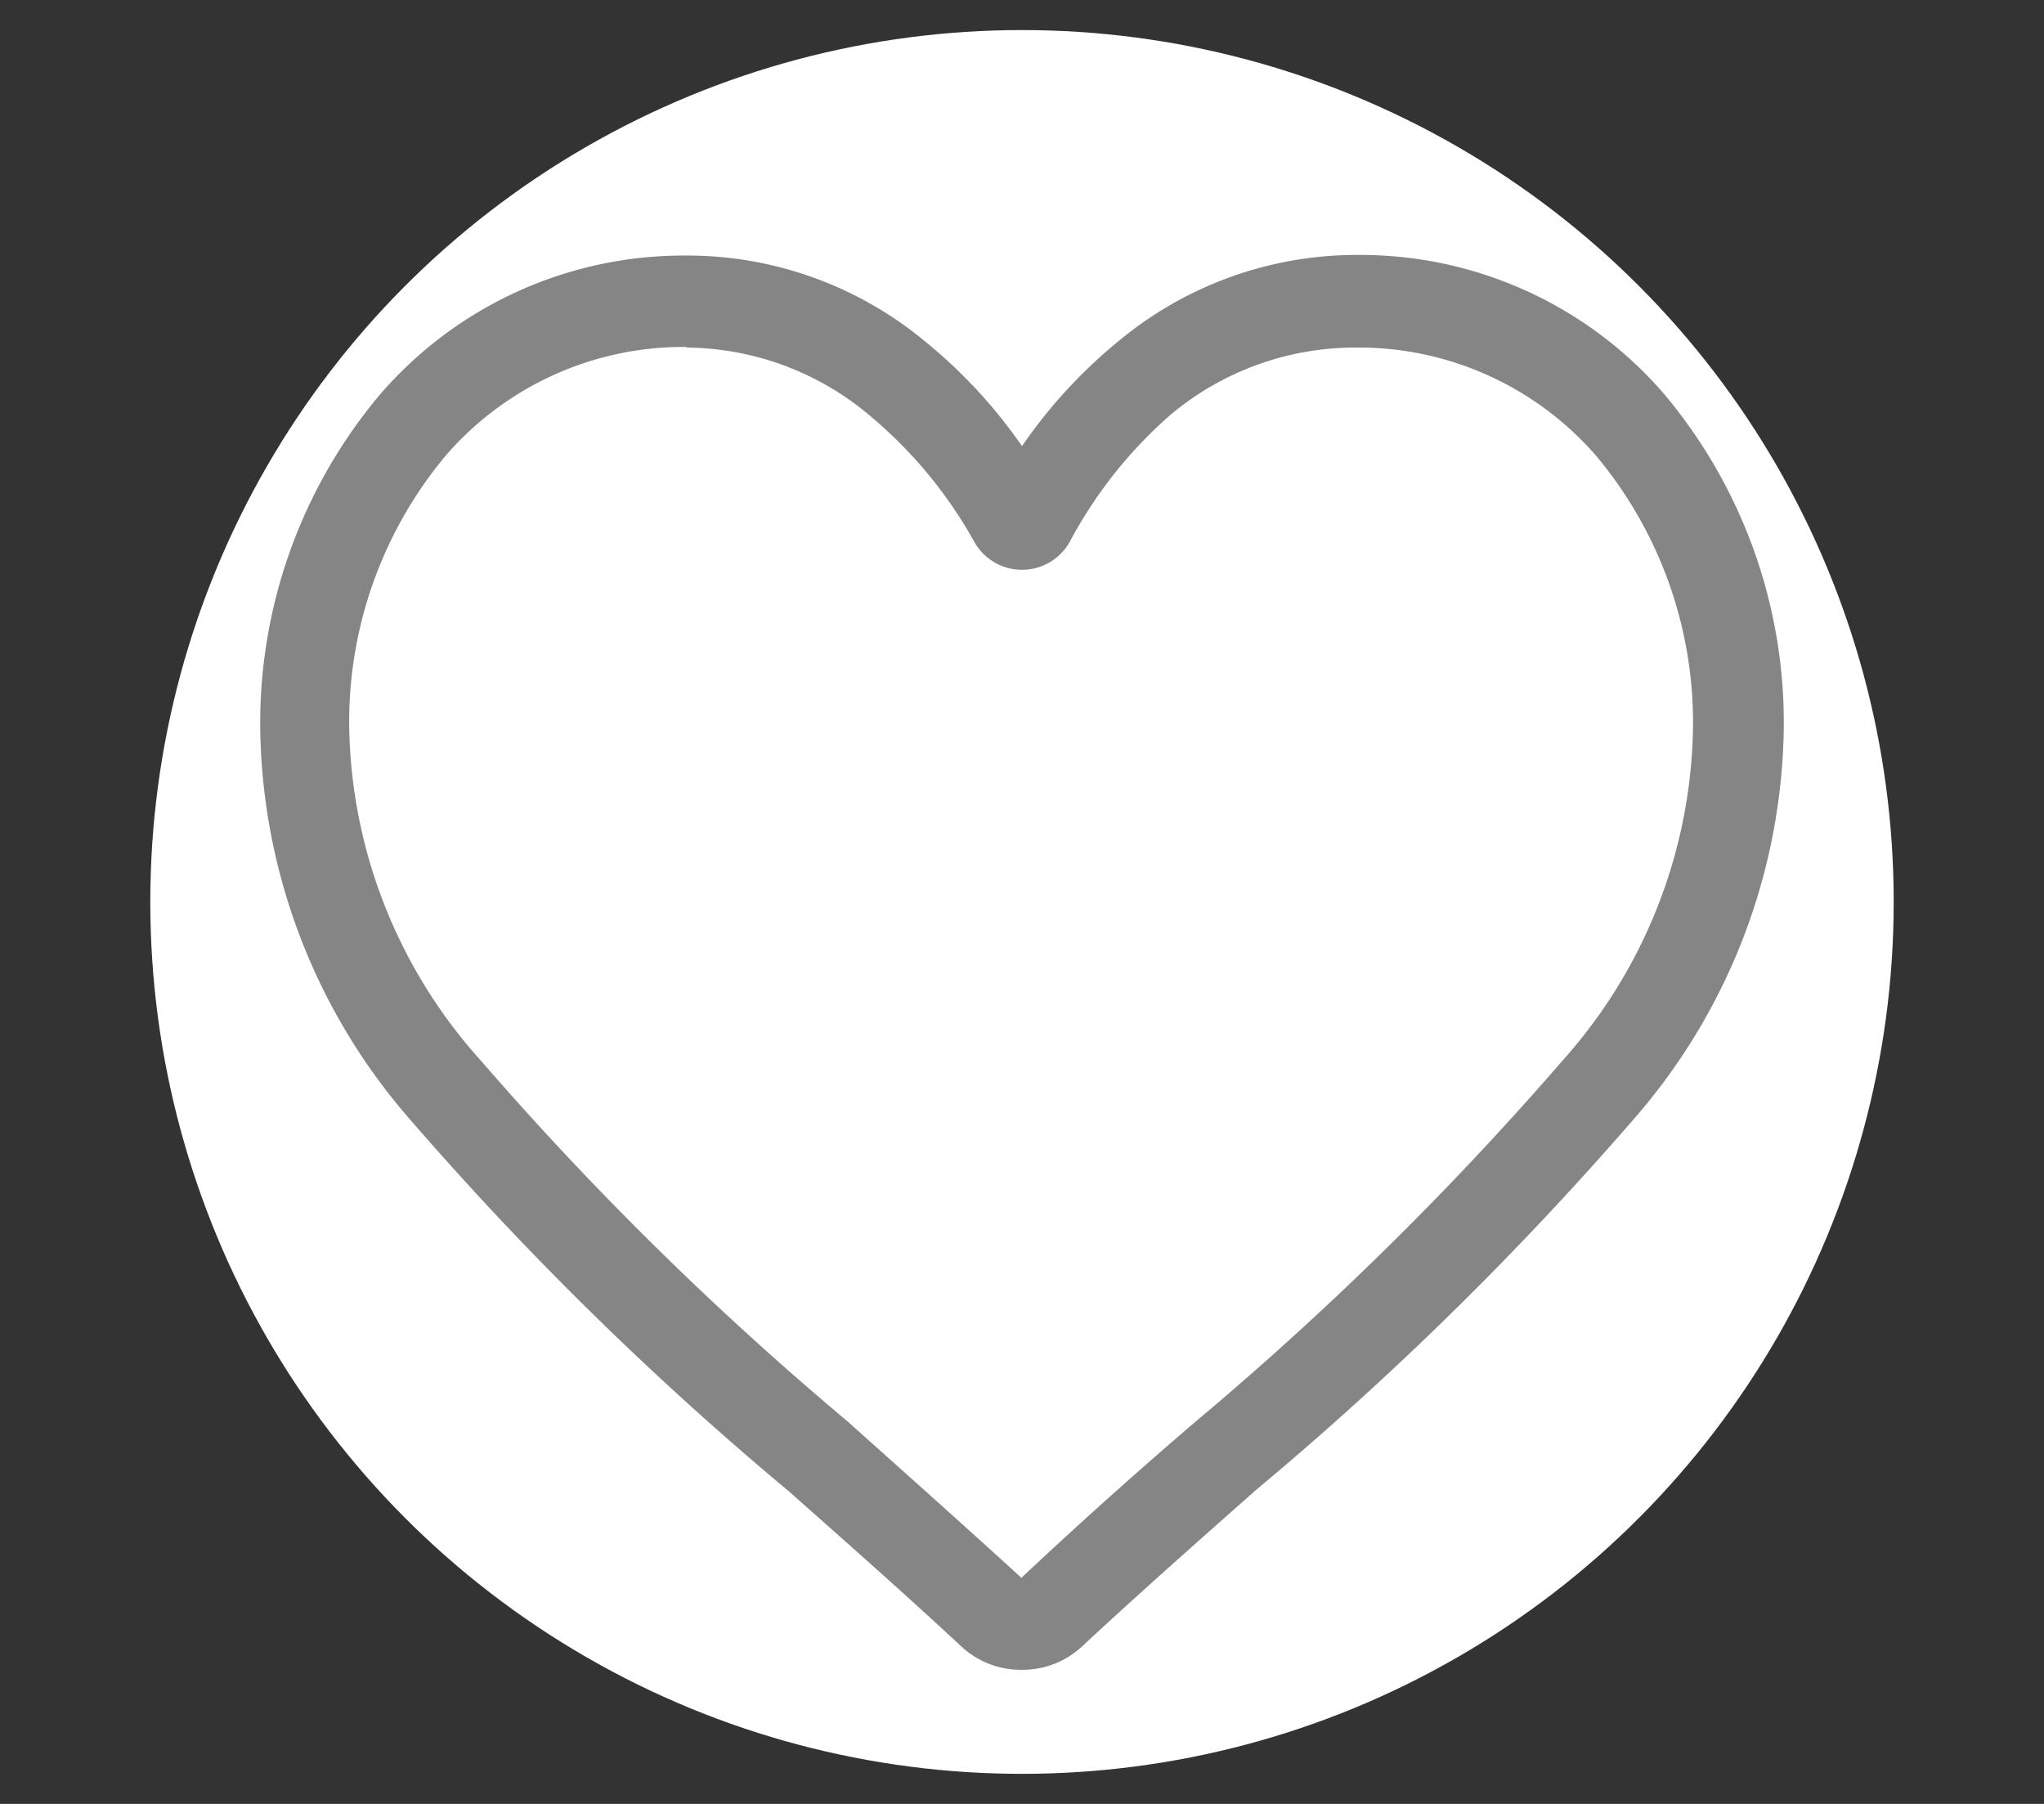 <svg id="Слой_1" data-name="Слой 1" xmlns="http://www.w3.org/2000/svg" viewBox="0 0 34 30"><rect x="0" y="0" width="34" height="30" fill="#333333" stroke="none"/><defs><style>.cls-1{fill:#fff;}.cls-2{fill:#858585;}</style></defs><circle class="cls-1" cx="17" cy="15" r="14.5"/><path class="cls-2" d="M17,27.77a1.45,1.45,0,0,1-1-.38c-1-.93-2-1.81-2.88-2.59h0a54.57,54.57,0,0,1-6.28-6.16,10.09,10.09,0,0,1-2.51-6.44,8.49,8.49,0,0,1,2-5.65,6.67,6.67,0,0,1,5.06-2.3,6.19,6.19,0,0,1,4,1.43A8.35,8.35,0,0,1,17,7.42a8.35,8.35,0,0,1,1.61-1.75,6.19,6.19,0,0,1,4-1.43,6.67,6.67,0,0,1,5.06,2.3,8.49,8.49,0,0,1,2,5.65,10.09,10.09,0,0,1-2.51,6.44,54.56,54.56,0,0,1-6.28,6.16C20,25.57,19,26.45,18,27.38A1.45,1.45,0,0,1,17,27.77Zm-5.58-22a5.23,5.23,0,0,0-4,1.8,6.91,6.91,0,0,0-1.61,4.6A8.49,8.49,0,0,0,8,17.64a53.7,53.7,0,0,0,6.1,6h0c.87.78,1.86,1.66,2.89,2.6,1-.94,2-1.83,2.9-2.6a53.7,53.7,0,0,0,6.1-6,8.49,8.49,0,0,0,2.17-5.46,6.91,6.91,0,0,0-1.61-4.6,5.23,5.23,0,0,0-4-1.8,4.78,4.78,0,0,0-3.07,1.11A7.44,7.44,0,0,0,17.8,9,.91.91,0,0,1,16.2,9a7.43,7.43,0,0,0-1.71-2.07A4.78,4.78,0,0,0,11.42,5.78Z"/></svg>